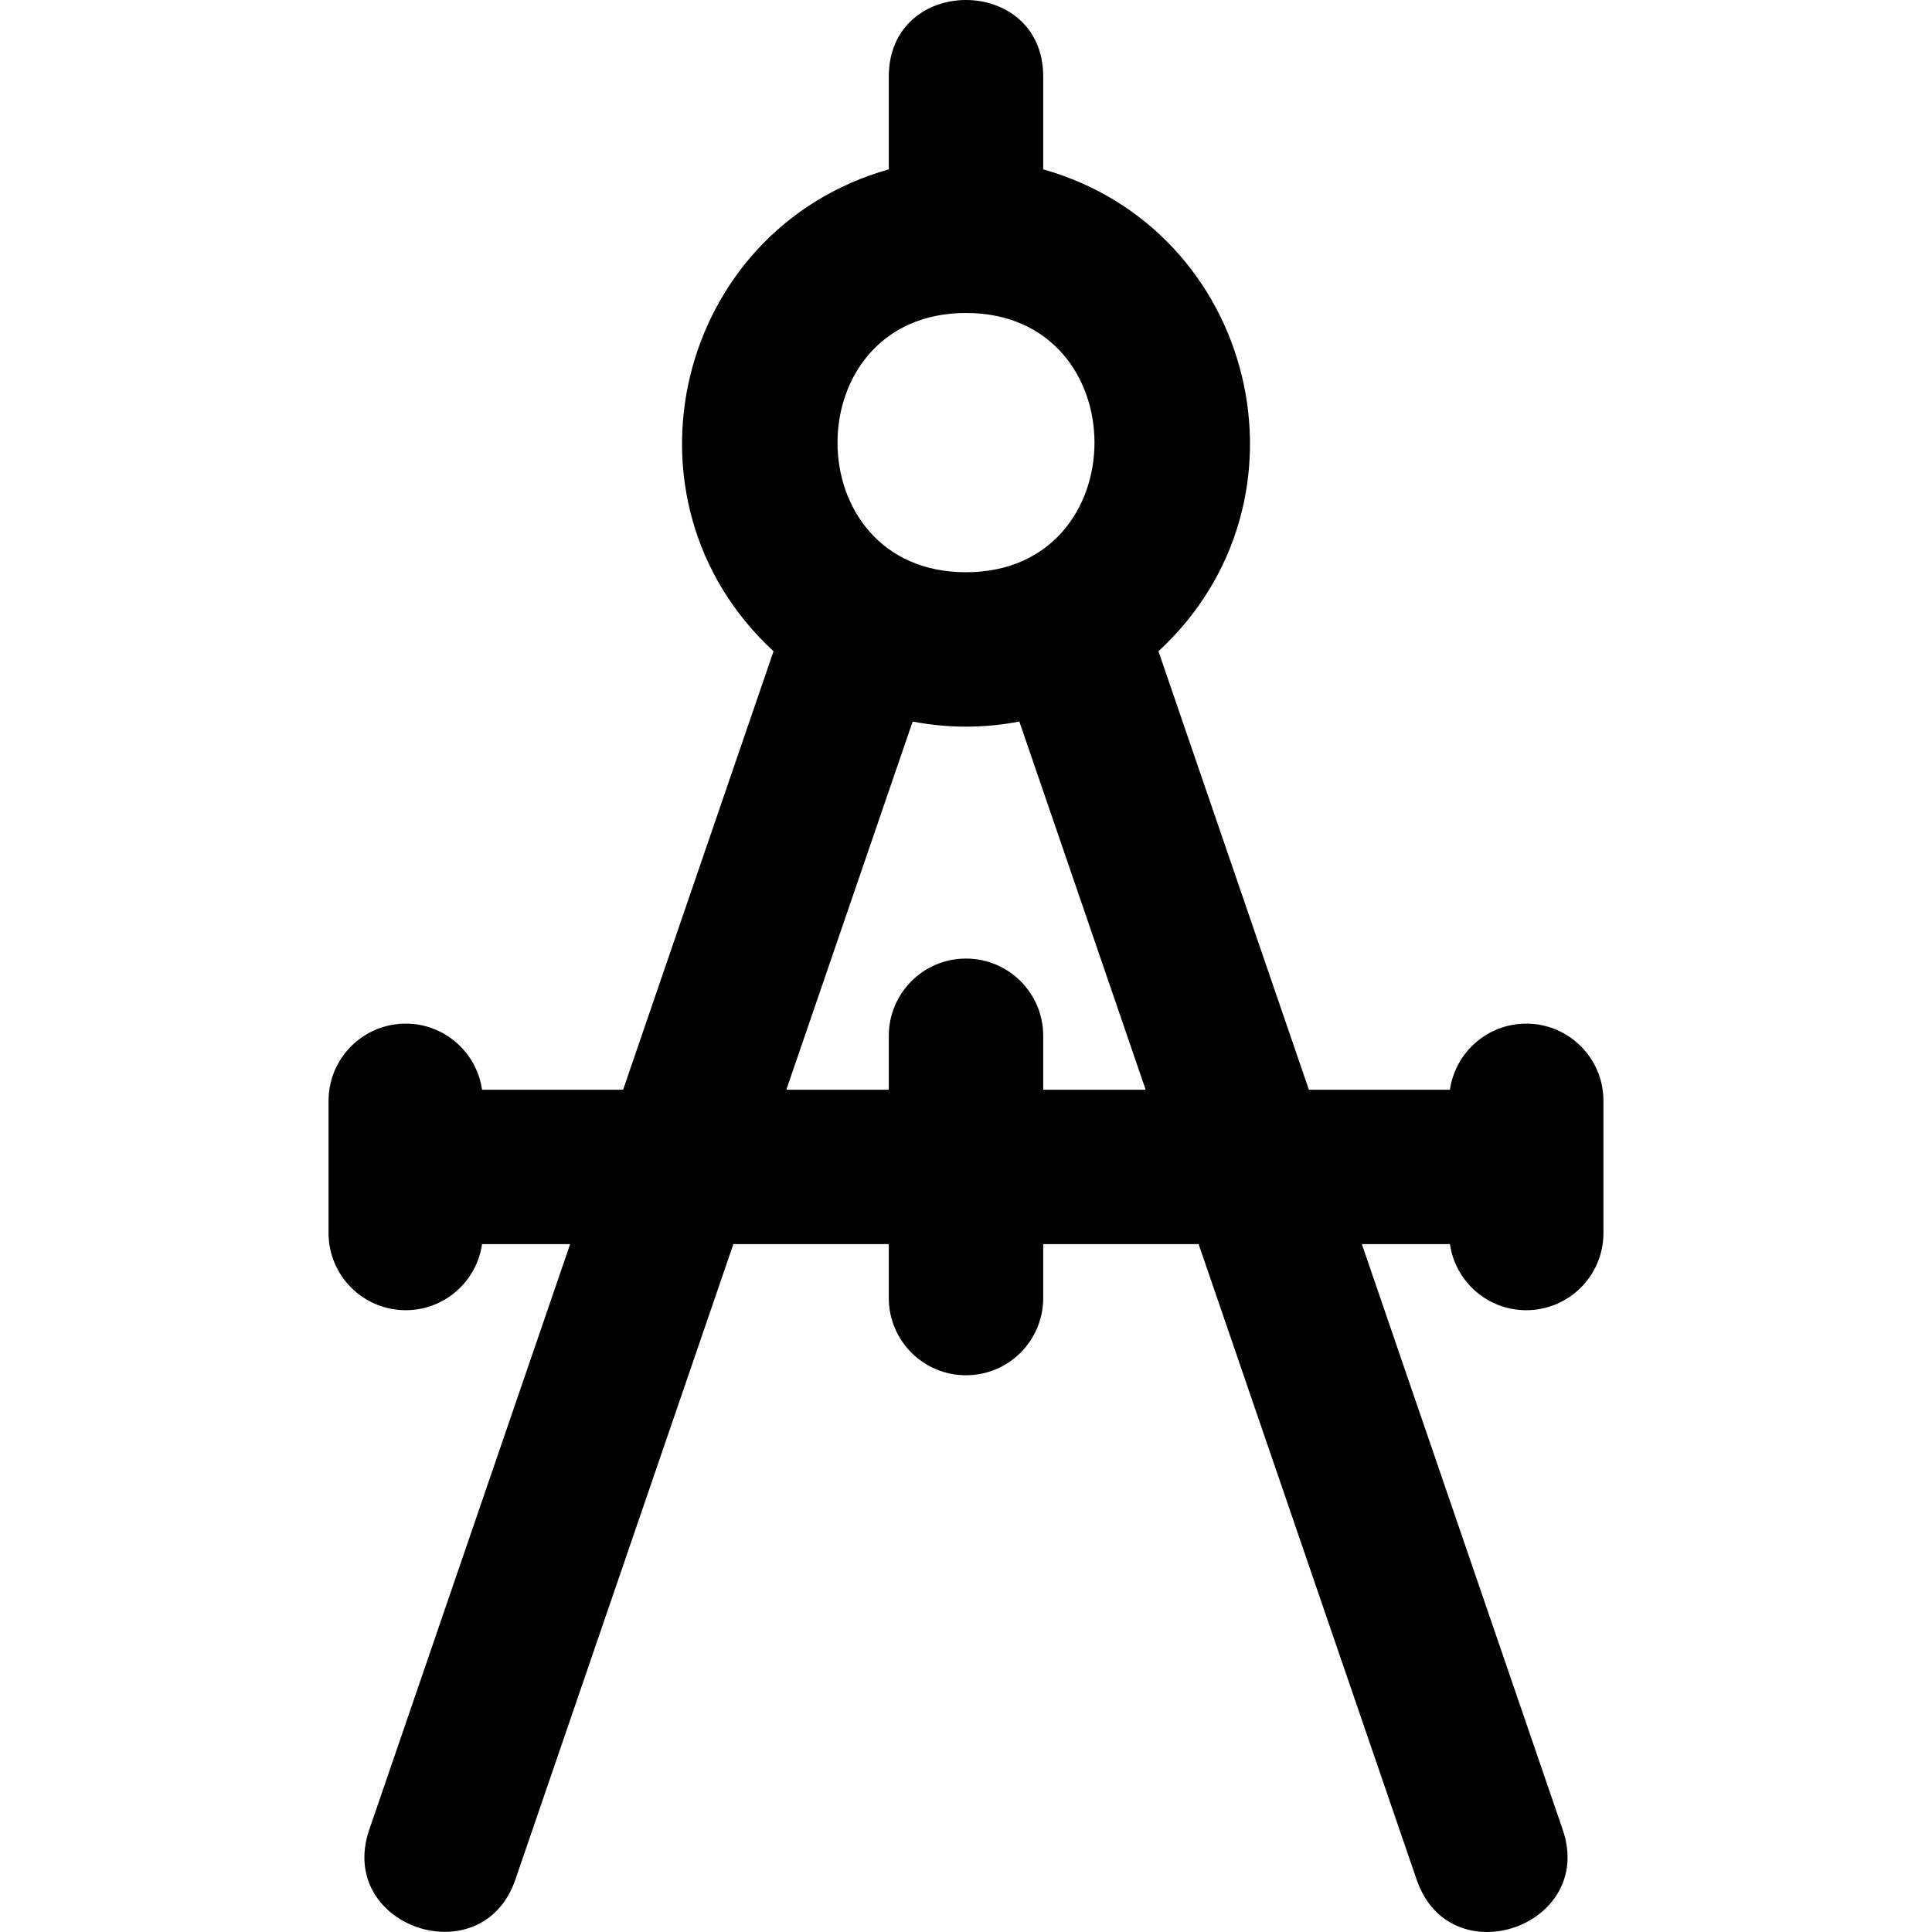 <?xml version="1.0" encoding="iso-8859-1"?>
<!-- Generator: Adobe Illustrator 19.0.0, SVG Export Plug-In . SVG Version: 6.00 Build 0)  -->
<svg version="1.1" id="Layer_1" xmlns="http://www.w3.org/2000/svg" xmlns:xlink="http://www.w3.org/1999/xlink" x="0px" y="0px"
	 viewBox="0 0 512 512" style="enable-background:new 0 0 512 512;" xml:space="preserve">
<g>
	<g>
		<path d="M404.473,271.272c-10.297,0-18.793,7.616-20.224,17.518h-37.381l-39.865-116.201
			c43.363-40.031,25.796-111.773-30.545-127.712V20.286c0-27.033-40.916-27.062-40.916,0v24.591
			c-56.4,15.956-73.858,87.729-30.548,127.712L165.129,288.79h-37.38c-1.429-9.902-9.926-17.518-20.222-17.518
			c-11.298,0-20.458,9.16-20.458,20.458v35.031c0,11.298,9.16,20.458,20.458,20.458c10.296,0,18.792-7.615,20.222-17.514h23.344
			L97.869,484.847c-8.845,25.786,29.93,38.846,38.703,13.277l57.779-168.42h41.19v14.299c0,11.298,9.16,20.458,20.458,20.458
			c11.298,0,20.458-9.16,20.458-20.458v-14.299h41.19l57.778,168.42c8.835,25.745,47.503,12.369,38.703-13.277l-53.223-155.141
			h23.344c1.431,9.899,9.926,17.514,20.222,17.514c11.298,0,20.458-9.16,20.458-20.458V291.73
			C424.932,280.432,415.772,271.272,404.473,271.272z M256,82.944c45.394,0,45.41,68.707,0,68.707
			C210.599,151.652,210.599,82.944,256,82.944z M276.458,288.79v-14.302c0-11.298-9.16-20.458-20.458-20.458
			c-11.298,0-20.458,9.16-20.458,20.458v14.302h-27.155l33.474-97.572c9.429,1.8,18.838,1.802,28.277,0l33.474,97.572H276.458z"/>
	</g>
</g>
<g>
</g>
<g>
</g>
<g>
</g>
<g>
</g>
<g>
</g>
<g>
</g>
<g>
</g>
<g>
</g>
<g>
</g>
<g>
</g>
<g>
</g>
<g>
</g>
<g>
</g>
<g>
</g>
<g>
</g>
</svg>
